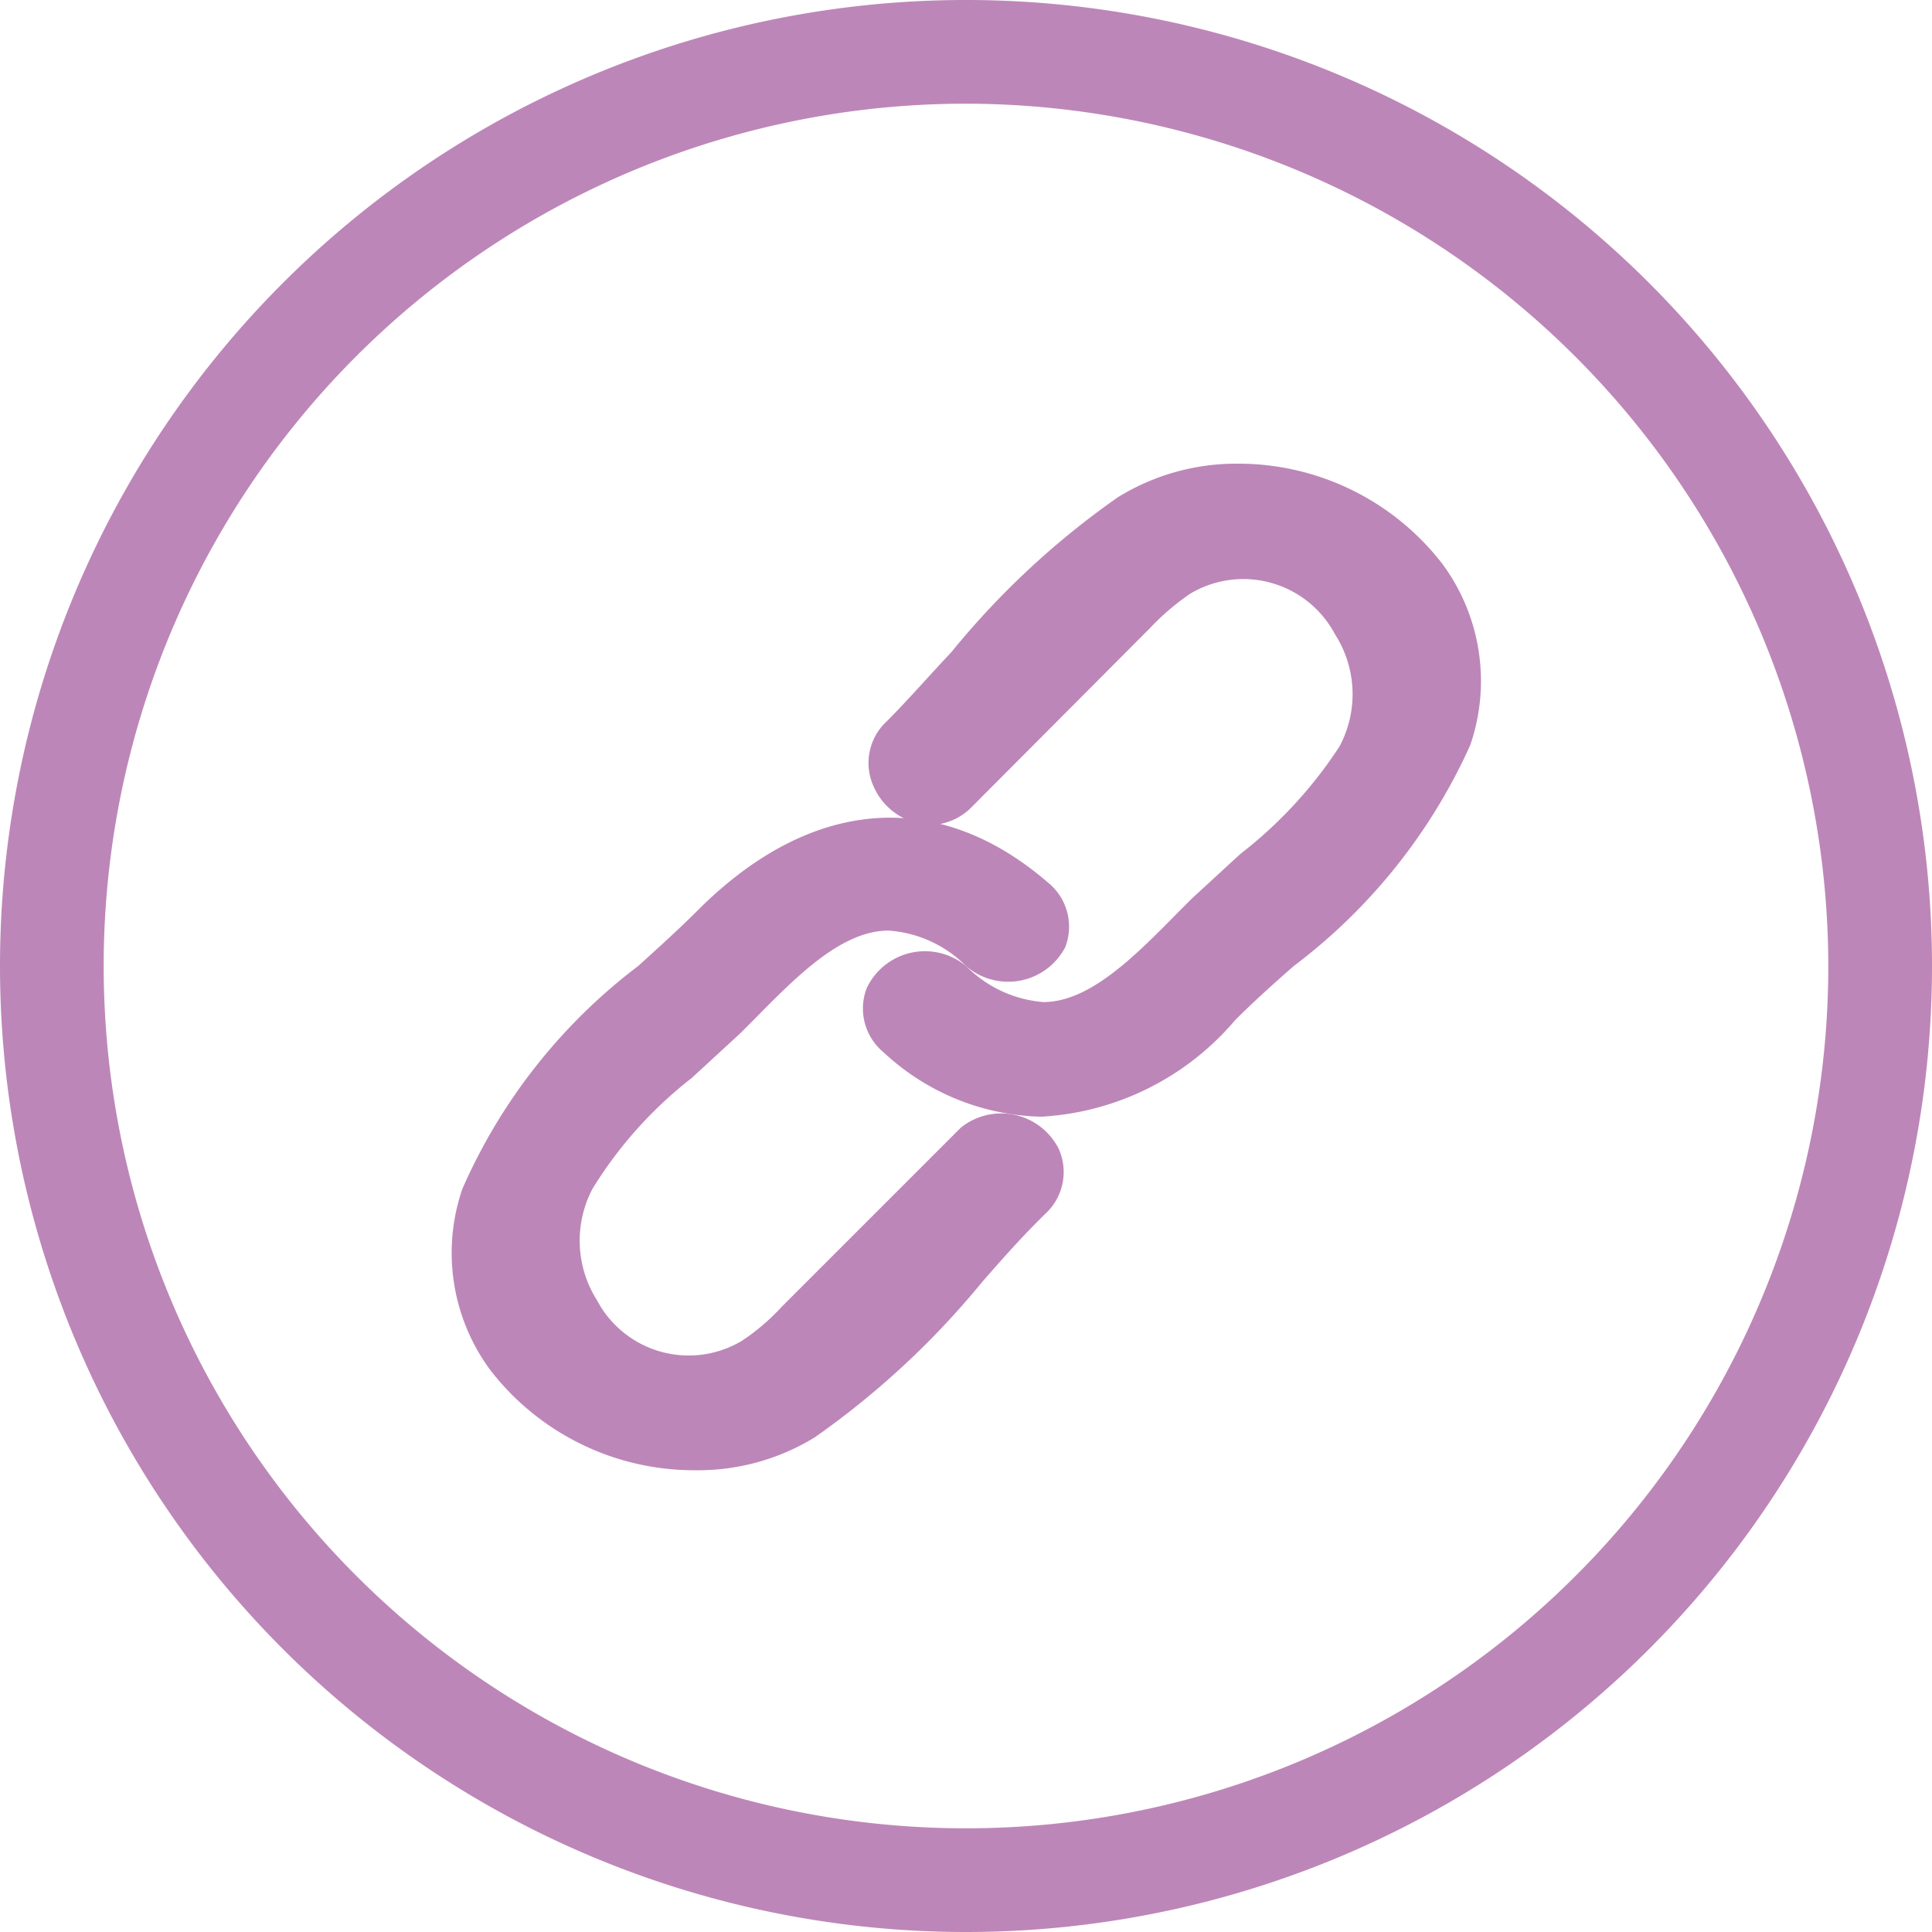 <svg id="圖層_1" data-name="圖層 1" xmlns="http://www.w3.org/2000/svg" viewBox="0 0 30 30"><defs><style>.cls-1{fill:#bd86b8;}</style></defs><title>chain_media</title><path class="cls-1" d="M14.78,12.19l2.68-2.68a4.3,4.3,0,0,1,.79-.69c1.85-1.15,3.9,1.11,2.93,2.93a12.26,12.26,0,0,1-2.37,2.46c-1.17,1.18-2.35,2.59-4.09,1.07-.49-.42-1.21.29-.72.72,1.7,1.47,3.43,1,4.88-.42,1.23-1.23,3-2.45,3.53-4.17.91-2.8-2.63-4.73-4.84-3.36a23.08,23.08,0,0,0-3.5,3.42.51.51,0,0,0,.71.72Z" transform="translate(0)"/><path class="cls-1" d="M16.17,17.34a3.7,3.7,0,0,1-2.45-1,.88.88,0,0,1-.26-1A1,1,0,0,1,15,15a1.9,1.9,0,0,0,1.2.56c.72,0,1.42-.71,2.09-1.39l.22-.22.75-.69a6.81,6.81,0,0,0,1.54-1.67,1.72,1.72,0,0,0-.07-1.74,1.61,1.61,0,0,0-2.25-.63,3.79,3.79,0,0,0-.62.53l-2.77,2.78a.92.92,0,0,1-.65.28h0a1,1,0,0,1-.88-.61.88.88,0,0,1,.21-1c.33-.33.65-.7,1-1.07a12.77,12.77,0,0,1,2.59-2.41,3.5,3.5,0,0,1,1.86-.52,4,4,0,0,1,3.18,1.56,3.06,3.06,0,0,1,.43,2.81A8.83,8.83,0,0,1,20.09,15c-.32.28-.63.56-.91.84A4.26,4.26,0,0,1,16.17,17.34ZM14.39,15.6a.13.13,0,0,0-.13.07c1.43,1.22,2.88,1,4.32-.39.29-.29.61-.58.93-.88A8.06,8.06,0,0,0,22,11.28a2.18,2.18,0,0,0-.3-2,3.15,3.15,0,0,0-3.9-.83,11.81,11.81,0,0,0-2.4,2.26c-.35.38-.69.77-1,1.11,0,.1.05.13.07.13l2.81-2.8A4.13,4.13,0,0,1,18,8.46a2.48,2.48,0,0,1,3.44.91,2.59,2.59,0,0,1,.1,2.58,7.47,7.47,0,0,1-1.73,1.91c-.25.23-.5.44-.71.66l-.22.21c-.8.81-1.62,1.64-2.7,1.64a2.67,2.67,0,0,1-1.76-.76Z" transform="translate(0)"/><path class="cls-1" d="M15.22,17.81l-2.68,2.68a4.3,4.3,0,0,1-.79.69c-1.86,1.15-3.9-1.11-2.93-2.93a12.26,12.26,0,0,1,2.37-2.46c1.17-1.18,2.35-2.59,4.09-1.07.49.42,1.21-.29.72-.72-1.7-1.47-3.43-1-4.88.42-1.23,1.23-3,2.45-3.53,4.17-.91,2.8,2.63,4.73,4.84,3.36a22.68,22.68,0,0,0,3.51-3.42.51.51,0,0,0-.72-.72Z" transform="translate(0)"/><path class="cls-1" d="M10.79,22.83h0a4,4,0,0,1-3.18-1.56,3.06,3.06,0,0,1-.43-2.81A8.73,8.73,0,0,1,9.91,15c.32-.29.63-.57.91-.85,1.76-1.77,3.74-1.93,5.46-.44a.88.88,0,0,1,.26,1A1,1,0,0,1,15,15a1.88,1.88,0,0,0-1.2-.55c-.73,0-1.42.7-2.09,1.38l-.22.22-.75.69A6.48,6.48,0,0,0,9.2,18.46a1.73,1.73,0,0,0,.07,1.73,1.61,1.61,0,0,0,2.25.63,3.36,3.36,0,0,0,.62-.53l2.78-2.78a1,1,0,0,1,1.52.33.88.88,0,0,1-.2,1c-.34.33-.67.7-1,1.08a13,13,0,0,1-2.59,2.4A3.47,3.47,0,0,1,10.79,22.83Zm3-9.31a3.48,3.48,0,0,0-2.4,1.2c-.29.29-.61.58-.93.88A8.06,8.06,0,0,0,8,18.72a2.2,2.2,0,0,0,.3,2A3.14,3.14,0,0,0,10.79,22h0a2.71,2.71,0,0,0,1.41-.38,12,12,0,0,0,2.4-2.25c.35-.39.69-.77,1-1.12,0-.1-.05-.13-.07-.13l-2.81,2.8a3.9,3.9,0,0,1-.78.65,2.47,2.47,0,0,1-3.43-.91,2.61,2.61,0,0,1-.1-2.58,7.47,7.47,0,0,1,1.73-1.91c.25-.23.5-.44.71-.66l.22-.22c.8-.8,1.62-1.63,2.7-1.63a2.69,2.69,0,0,1,1.76.76.14.14,0,0,0,.18-.06A3,3,0,0,0,13.82,13.52Z" transform="translate(0)"/><path class="cls-1" d="M15,30A15,15,0,1,1,30,15,15,15,0,0,1,15,30ZM15,1.61A13.39,13.39,0,1,0,28.39,15,13.41,13.41,0,0,0,15,1.61Z" transform="translate(0)"/></svg>